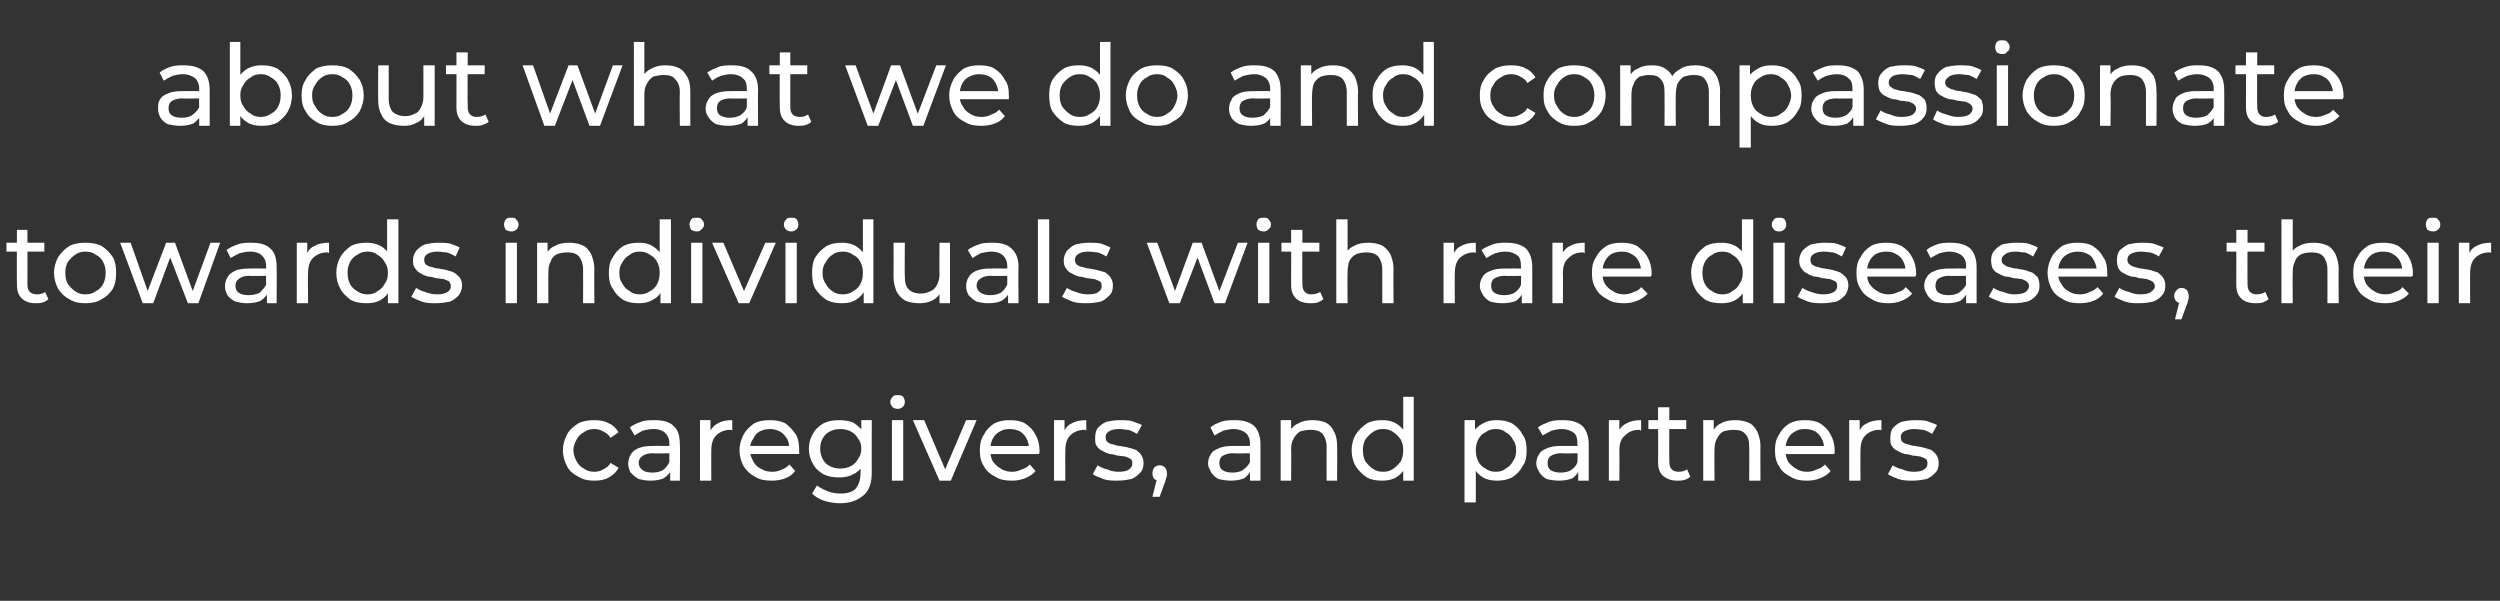 <?xml version="1.0" standalone="no"?><!DOCTYPE svg PUBLIC "-//W3C//DTD SVG 1.1//EN" "http://www.w3.org/Graphics/SVG/1.1/DTD/svg11.dtd"><svg xmlns="http://www.w3.org/2000/svg" version="1.1" width="310px" height="74.5px" viewBox="0 -2 310 74.5" style="top:-2px"><rect x="0" y="-2" width="310" height="74.5" fill="#333333" stroke="none"/><desc>about what we do and compassionate towards individuals with rare diseases, their caregivers, and partners</desc><defs/><g id="Polygon90745"><path d="m73.7 57.6c-.7 0-1.4-.1-2-.5c-.6-.3-1.1-.7-1.4-1.3c-.3-.6-.5-1.2-.5-2c0-.7.2-1.3.5-1.9c.3-.6.8-1 1.4-1.4c.6-.3 1.3-.4 2-.4c.7 0 1.3.1 1.8.4c.5.2.9.6 1.2 1.1l-1 .7c-.2-.4-.5-.6-.9-.8c-.3-.2-.7-.3-1.1-.3c-.5 0-.9.1-1.3.4c-.4.2-.7.5-.9.9c-.2.4-.4.8-.4 1.3c0 .6.2 1 .4 1.4c.2.4.5.7.9.9c.4.3.8.4 1.3.4c.4 0 .8-.1 1.1-.3c.4-.2.7-.4.9-.8l1 .6c-.3.6-.7.9-1.2 1.2c-.5.3-1.1.4-1.8.4zm9.4 0V56l-.1-.3V53c0-.6-.2-1-.5-1.3c-.3-.3-.8-.5-1.5-.5c-.4 0-.9.1-1.3.2c-.4.2-.7.4-1 .6l-.6-1c.4-.3.8-.5 1.4-.7c.5-.2 1.1-.2 1.7-.2c1 0 1.8.2 2.3.7c.6.5.8 1.3.8 2.3c.05-.03 0 4.5 0 4.5h-1.2zm-2.5 0c-.5 0-1-.1-1.4-.2c-.4-.2-.7-.5-1-.8c-.2-.4-.3-.7-.3-1.1c0-.4.1-.8.3-1.1c.2-.4.5-.6.9-.8c.5-.2 1-.3 1.8-.3c-.02-.02 2.3 0 2.3 0v.9s-2.27.05-2.3 0c-.6 0-1.1.2-1.3.4c-.3.2-.4.5-.4.8c0 .4.2.7.5.9c.2.2.7.3 1.2.3c.5 0 .9-.1 1.3-.3c.4-.3.6-.6.8-1l.3.9c-.2.4-.5.8-1 1.1c-.4.2-1 .3-1.7.3zm6.2 0v-7.5h1.3v2l-.1-.5c.2-.5.6-.9 1-1.1c.5-.3 1.1-.4 1.8-.4v1.3l-.1-.1h-.2c-.7 0-1.3.3-1.7.7c-.4.4-.6 1-.6 1.9c-.01-.04 0 3.7 0 3.7h-1.4zm8.9 0c-.8 0-1.5-.1-2.1-.5c-.6-.3-1-.7-1.4-1.3c-.3-.6-.5-1.2-.5-2c0-.7.2-1.3.5-1.9c.3-.6.8-1 1.3-1.4c.6-.3 1.2-.4 2-.4c.7 0 1.3.1 1.9.4c.5.4.9.8 1.3 1.4c.3.5.4 1.2.4 2v.4h-6.3v-1h5.6l-.6.4c.1-.5 0-.9-.2-1.3c-.3-.4-.5-.7-.9-.9c-.4-.2-.8-.3-1.2-.3c-.5 0-.9.1-1.3.3c-.4.2-.6.5-.8.9c-.3.4-.4.8-.4 1.3v.2c0 .5.2.9.4 1.3c.2.4.5.7.9.9c.5.3.9.4 1.5.4c.4 0 .8-.1 1.2-.3c.3-.1.6-.3.9-.6l.7.8c-.3.4-.7.7-1.2.9c-.5.2-1.1.3-1.7.3zm8.5 2.8c-.7 0-1.3-.1-2-.3c-.6-.2-1.1-.5-1.5-.9l.6-1c.4.3.8.5 1.3.7c.5.2 1 .3 1.6.3c.9 0 1.5-.2 1.9-.6c.4-.5.6-1.1.6-1.9c.04-.02 0-1.6 0-1.6l.2-1.5l-.1-1.4v-2.1h1.3s-.02 6.44 0 6.4c0 1.4-.3 2.3-1 2.9c-.7.6-1.6 1-2.9 1zm-.1-3.2c-.8 0-1.4-.1-2-.4c-.5-.3-1-.7-1.3-1.3c-.3-.5-.5-1.1-.5-1.9c0-.7.2-1.3.5-1.8c.3-.6.8-1 1.3-1.3c.6-.3 1.2-.4 2-.4c.6 0 1.2.1 1.7.3c.5.3.9.7 1.3 1.2c.3.6.4 1.2.4 2c0 .8-.1 1.5-.4 2c-.4.6-.8 1-1.3 1.2c-.5.3-1.1.4-1.7.4zm.1-1.1c.5 0 .9-.1 1.3-.3c.4-.2.7-.5.9-.9c.3-.4.4-.8.4-1.3c0-.4-.1-.9-.4-1.2c-.2-.4-.5-.7-.9-.9c-.4-.2-.8-.3-1.3-.3c-.5 0-.9.1-1.3.3c-.4.2-.7.5-.9.9c-.2.3-.3.8-.3 1.2c0 .5.1.9.3 1.3c.2.4.5.7.9.9c.4.2.8.3 1.3.3zm6.4 1.5v-7.5h1.4v7.5h-1.4zm.7-8.9c-.2 0-.5-.1-.6-.2c-.2-.2-.3-.4-.3-.7c0-.2.1-.4.3-.6c.1-.2.4-.2.6-.2c.3 0 .5 0 .7.2c.1.2.2.4.2.6c0 .3-.1.5-.2.6c-.2.2-.4.3-.7.3zm5.2 8.9l-3.3-7.5h1.4l2.9 6.8h-.6l2.9-6.8h1.3l-3.2 7.5h-1.4zm9 0c-.8 0-1.5-.1-2.1-.5c-.6-.3-1.1-.7-1.4-1.3c-.4-.6-.5-1.2-.5-2c0-.7.1-1.3.5-1.9c.3-.6.7-1 1.3-1.4c.6-.3 1.2-.4 1.9-.4c.7 0 1.4.1 1.9.4c.6.4 1 .8 1.3 1.4c.3.5.5 1.2.5 2v.2c0 .1 0 .1-.1.2h-6.3v-1h5.6s-.5.36-.5.4c0-.5-.1-.9-.3-1.3c-.2-.4-.5-.7-.8-.9c-.4-.2-.8-.3-1.3-.3c-.5 0-.9.1-1.2.3c-.4.2-.7.5-.9.9c-.2.4-.3.8-.3 1.3v.2c0 .5.1.9.3 1.3c.3.4.6.7 1 .9c.4.3.9.4 1.4.4c.4 0 .8-.1 1.2-.3c.4-.1.7-.3 1-.6l.7.8c-.3.4-.8.7-1.3.9c-.5.2-1 .3-1.6.3zm5.2 0v-7.5h1.3v2s-.11-.46-.1-.5c.2-.5.5-.9 1-1.1c.5-.3 1.1-.4 1.8-.4v1.3l-.1-.1h-.2c-.7 0-1.3.3-1.7.7c-.4.4-.6 1-.6 1.9c-.02-.04 0 3.7 0 3.7h-1.4zm7.9 0c-.6 0-1.2 0-1.8-.2c-.5-.2-1-.4-1.3-.6l.6-1.1c.3.2.7.4 1.2.5c.4.2.9.3 1.4.3c.6 0 1.1-.1 1.3-.3c.3-.2.4-.4.4-.7c0-.3 0-.4-.2-.6c-.2-.1-.4-.2-.7-.3c-.2 0-.6-.1-.9-.1c-.3-.1-.7-.2-1-.2c-.3-.1-.6-.2-.9-.4c-.3-.1-.5-.3-.7-.6c-.2-.2-.2-.6-.2-1c0-.5.1-.9.3-1.2c.3-.3.6-.6 1.1-.8c.5-.1 1-.2 1.7-.2c.4 0 .9 0 1.4.1c.5.2.9.3 1.3.5l-.6 1.1c-.4-.2-.7-.4-1.1-.5c-.3 0-.7-.1-1.1-.1c-.6 0-1 .1-1.3.3c-.3.2-.4.4-.4.7c0 .3.1.5.2.6c.2.1.4.3.7.3c.3.1.6.2.9.2c.4.1.7.1 1 .2c.4.1.7.2 1 .3c.2.2.5.4.6.6c.2.3.3.6.3 1c0 .5-.1.9-.4 1.2c-.3.3-.6.6-1.1.8c-.5.1-1.1.2-1.7.2zm4.3 2l.7-2.8s.22.81.2.8c-.2 0-.5-.1-.7-.2c-.1-.2-.2-.4-.2-.7c0-.3.1-.5.2-.7c.2-.2.4-.3.7-.3c.3 0 .5.1.7.3c.1.2.2.4.2.7v.2c0 .1 0 .2-.1.4c0 .1-.1.2-.1.4c-.02-.02-.7 1.9-.7 1.9h-.9zm12.1-2v-1.9s-.05-2.68 0-2.7c0-.6-.2-1-.5-1.3c-.4-.3-.9-.5-1.5-.5c-.5 0-.9.1-1.3.2c-.4.2-.8.4-1.1.6l-.5-1c.3-.3.8-.5 1.3-.7c.6-.2 1.1-.2 1.7-.2c1 0 1.8.2 2.4.7c.5.5.8 1.3.8 2.3v4.5H155zm-2.4 0c-.6 0-1-.1-1.5-.2c-.4-.2-.7-.5-.9-.8c-.2-.4-.4-.7-.4-1.1c0-.4.1-.8.3-1.1c.2-.4.5-.6 1-.8c.4-.2 1-.3 1.7-.3c.02-.02 2.4 0 2.4 0v.9s-2.32.05-2.3 0c-.7 0-1.1.2-1.4.4c-.2.2-.3.5-.3.8c0 .4.1.7.4.9c.3.2.7.3 1.2.3c.5 0 1-.1 1.3-.3c.4-.3.7-.6.9-1l.2.9c-.2.4-.5.8-.9 1.1c-.5.2-1 .3-1.7.3zm10.1-7.5c.7 0 1.2.1 1.7.3c.4.2.8.6 1 1.1c.3.5.4 1.1.4 1.8c.03-.02 0 4.3 0 4.3h-1.3s-.02-4.16 0-4.2c0-.7-.2-1.2-.5-1.6c-.4-.4-.9-.5-1.5-.5c-.5 0-.9.1-1.3.2c-.3.2-.6.5-.8.9c-.2.3-.3.8-.3 1.3c.03.03 0 3.9 0 3.9h-1.3v-7.5h1.3v2s-.24-.5-.2-.5c.2-.5.6-.9 1.1-1.1c.5-.3 1.1-.4 1.7-.4zm8.7 7.5c-.7 0-1.4-.1-1.9-.4c-.6-.4-1-.8-1.4-1.4c-.3-.5-.5-1.2-.5-2c0-.7.2-1.4.5-1.9c.4-.6.8-1 1.4-1.4c.5-.3 1.2-.4 1.9-.4c.6 0 1.2.1 1.7.4c.5.3.9.7 1.2 1.2c.3.6.4 1.3.4 2.1c0 .9-.1 1.6-.4 2.1c-.3.6-.7 1-1.2 1.3c-.5.3-1.1.4-1.7.4zm.1-1.1c.5 0 .9-.1 1.3-.4c.3-.2.6-.5.9-.9c.2-.4.3-.8.3-1.4c0-.5-.1-.9-.3-1.3c-.3-.4-.6-.7-.9-.9c-.4-.3-.8-.4-1.3-.4c-.5 0-.9.1-1.3.4c-.3.2-.6.5-.9.9c-.2.4-.3.8-.3 1.3c0 .6.1 1 .3 1.4c.3.4.6.7.9.9c.4.3.8.4 1.3.4zm2.5 1.1v-2.1l.1-1.7l-.1-1.7v-4.9h1.3v10.4H174zm11.6 0c-.6 0-1.2-.1-1.7-.4c-.5-.3-.9-.7-1.2-1.3c-.3-.5-.5-1.2-.5-2.1c0-.8.2-1.5.4-2.1c.3-.5.7-.9 1.3-1.2c.5-.3 1-.4 1.7-.4c.7 0 1.3.1 1.9.4c.6.4 1 .8 1.3 1.4c.4.5.5 1.2.5 1.9c0 .8-.1 1.5-.5 2c-.3.6-.7 1-1.3 1.4c-.6.3-1.2.4-1.9.4zm-4 2.7V50.1h1.3v2l-.1 1.8l.2 1.7v4.7h-1.4zm3.9-3.8c.4 0 .9-.1 1.2-.4c.4-.2.7-.5.9-.9c.3-.4.4-.8.4-1.4c0-.5-.1-.9-.4-1.3c-.2-.4-.5-.7-.9-.9c-.3-.3-.8-.4-1.2-.4c-.5 0-.9.1-1.3.4c-.4.2-.7.5-.9.9c-.2.4-.3.8-.3 1.3c0 .6.1 1 .3 1.4c.2.4.5.7.9.9c.4.3.8.4 1.3.4zm10.2 1.1V56l-.1-.3s.05-2.68 0-2.7c0-.6-.1-1-.4-1.3c-.4-.3-.9-.5-1.5-.5c-.5 0-.9.1-1.3.2c-.4.2-.8.4-1.1.6l-.6-1c.4-.3.9-.5 1.4-.7c.6-.2 1.1-.2 1.7-.2c1 0 1.8.2 2.4.7c.5.5.8 1.3.8 2.3v4.5h-1.3zm-2.4 0c-.6 0-1.1-.1-1.5-.2c-.4-.2-.7-.5-.9-.8c-.2-.4-.4-.7-.4-1.1c0-.4.1-.8.3-1.1c.2-.4.5-.6 1-.8c.4-.2 1-.3 1.7-.3c.02-.02 2.4 0 2.4 0v.9s-2.32.05-2.3 0c-.7 0-1.1.2-1.4.4c-.2.2-.3.5-.3.8c0 .4.1.7.4.9c.3.2.7.3 1.2.3c.5 0 1-.1 1.3-.3c.4-.3.7-.6.8-1l.3.9c-.2.4-.5.8-.9 1.1c-.5.2-1 .3-1.7.3zm6.2 0v-7.5h1.3v2s-.15-.46-.2-.5c.3-.5.6-.9 1.1-1.1c.5-.3 1.1-.4 1.8-.4v1.3c-.1 0-.1-.1-.2-.1h-.1c-.8 0-1.3.3-1.7.7c-.5.4-.7 1-.7 1.9c.03-.04 0 3.7 0 3.7h-1.3zm8.5 0c-.8 0-1.3-.2-1.8-.6c-.4-.4-.6-.9-.6-1.7c.03.01 0-6.8 0-6.8h1.4s-.03 6.76 0 6.8c0 .4.1.7.3.9c.2.2.5.3.8.3c.5 0 .8-.1 1.1-.3l.4.9c-.2.2-.4.3-.7.4c-.3.1-.6.1-.9.1zm-3.6-6.4v-1.1h4.7v1.1h-4.7zm10.8-1.1c.6 0 1.1.1 1.6.3c.5.2.8.6 1.1 1.1c.2.5.4 1.1.4 1.8c-.03-.02 0 4.3 0 4.3h-1.4s.03-4.16 0-4.2c0-.7-.1-1.2-.5-1.6c-.3-.4-.8-.5-1.5-.5c-.4 0-.9.1-1.2.2c-.4.2-.6.5-.8.9c-.2.3-.3.8-.3 1.3c-.03.03 0 3.9 0 3.9h-1.4v-7.5h1.3v2l-.2-.5c.3-.5.6-.9 1.1-1.1c.5-.3 1.1-.4 1.8-.4zm8.9 7.5c-.8 0-1.5-.1-2.1-.5c-.6-.3-1.1-.7-1.4-1.3c-.4-.6-.5-1.2-.5-2c0-.7.1-1.3.5-1.9c.3-.6.7-1 1.3-1.4c.6-.3 1.2-.4 1.9-.4c.7 0 1.4.1 1.9.4c.6.4 1 .8 1.3 1.4c.3.5.5 1.2.5 2v.2c0 .1 0 .1-.1.2h-6.3v-1h5.6s-.5.36-.5.4c0-.5-.1-.9-.3-1.3c-.2-.4-.5-.7-.8-.9c-.4-.2-.8-.3-1.3-.3c-.5 0-.9.1-1.2.3c-.4.2-.7.5-.9.9c-.2.4-.3.8-.3 1.3v.2c0 .5.1.9.3 1.3c.3.4.6.7 1 .9c.4.3.9.4 1.4.4c.4 0 .8-.1 1.2-.3c.4-.1.7-.3 1-.6l.7.8c-.3.4-.8.7-1.3.9c-.5.2-1 .3-1.6.3zm5.2 0v-7.5h1.3v2s-.11-.46-.1-.5c.2-.5.5-.9 1-1.1c.5-.3 1.1-.4 1.8-.4v1.3l-.1-.1h-.2c-.7 0-1.3.3-1.7.7c-.4.4-.6 1-.6 1.9c-.02-.04 0 3.7 0 3.7h-1.4zm7.9 0c-.6 0-1.2 0-1.8-.2c-.5-.2-1-.4-1.3-.6l.6-1.1c.3.2.7.4 1.2.5c.4.2.9.3 1.4.3c.6 0 1.1-.1 1.3-.3c.3-.2.4-.4.4-.7c0-.3 0-.4-.2-.6c-.2-.1-.4-.2-.7-.3c-.2 0-.5-.1-.9-.1c-.3-.1-.7-.2-1-.2c-.3-.1-.6-.2-.9-.4c-.3-.1-.5-.3-.7-.6c-.2-.2-.2-.6-.2-1c0-.5.1-.9.3-1.2c.3-.3.6-.6 1.1-.8c.5-.1 1-.2 1.7-.2c.4 0 .9 0 1.4.1c.5.2.9.3 1.3.5l-.6 1.1c-.4-.2-.7-.4-1.1-.5c-.3 0-.7-.1-1.1-.1c-.5 0-1 .1-1.3.3c-.3.2-.4.4-.4.7c0 .3.1.5.2.6c.2.1.4.3.7.3c.3.1.6.2.9.2c.4.1.7.1 1 .2c.4.1.7.2 1 .3c.2.2.5.4.6.6c.2.3.3.6.3 1c0 .5-.1.9-.4 1.2c-.3.3-.6.6-1.1.8c-.5.1-1.1.2-1.7.2z" stroke="none" fill="#fff"/></g><g id="Polygon90744"><path d="m4.4 35.6c-.7 0-1.3-.2-1.7-.6c-.4-.4-.6-.9-.6-1.7c-.03.01 0-6.8 0-6.8h1.3s.02 6.76 0 6.8c0 .4.1.7.3.9c.2.2.5.3.9.3c.4 0 .7-.1 1-.3l.4.9c-.2.2-.4.3-.7.4c-.3.1-.6.1-.9.1zM.8 29.2v-1.1h4.7v1.1H.8zm9.8 6.4c-.7 0-1.4-.1-2-.5c-.6-.3-1-.7-1.4-1.3c-.3-.6-.5-1.2-.5-2c0-.7.2-1.3.5-1.9c.4-.6.8-1 1.4-1.4c.6-.3 1.3-.4 2-.4c.7 0 1.4.1 2 .4c.6.4 1 .8 1.4 1.4c.3.5.4 1.2.4 1.9c0 .8-.1 1.4-.4 2c-.4.6-.8 1-1.4 1.3c-.6.4-1.3.5-2 .5zm0-1.1c.5 0 .9-.1 1.3-.4c.4-.2.7-.5.9-.9c.2-.4.3-.8.3-1.4c0-.5-.1-.9-.3-1.3c-.2-.4-.5-.7-.9-.9c-.4-.3-.8-.4-1.3-.4c-.5 0-.9.1-1.3.4c-.3.2-.6.5-.9.9c-.2.4-.3.8-.3 1.3c0 .6.1 1 .3 1.4c.3.4.6.7.9.9c.4.3.8.4 1.3.4zm7.1 1.1l-2.8-7.5h1.3l2.4 6.8h-.6l2.6-6.8h1.1l2.5 6.8h-.6l2.5-6.8h1.2l-2.7 7.5h-1.3l-2.4-6.2h.4L19 35.6h-1.3zm15.4 0V34l-.1-.3s-.02-2.68 0-2.7c0-.6-.2-1-.5-1.3c-.3-.3-.8-.5-1.5-.5c-.4 0-.9.1-1.3.2c-.4.2-.8.4-1.1.6l-.5-1c.4-.3.8-.5 1.4-.7c.5-.2 1.1-.2 1.7-.2c1 0 1.8.2 2.3.7c.6.5.8 1.3.8 2.3c.03-.03 0 4.5 0 4.5h-1.2zm-2.5 0c-.5 0-1-.1-1.4-.2c-.4-.2-.8-.5-1-.8c-.2-.4-.3-.7-.3-1.1c0-.4.1-.8.3-1.1c.2-.4.5-.6.9-.8c.4-.2 1-.3 1.8-.3c-.04-.02 2.3 0 2.3 0v.9s-2.29.05-2.3 0c-.7 0-1.1.2-1.3.4c-.3.2-.4.5-.4.8c0 .4.1.7.4.9c.3.2.7.3 1.2.3c.5 0 1-.1 1.4-.3c.3-.3.6-.6.8-1l.3.9c-.2.4-.5.8-1 1.1c-.4.2-1 .3-1.7.3zm6.2 0v-7.5h1.3v2s-.12-.46-.1-.5c.2-.5.5-.9 1-1.1c.5-.3 1.1-.4 1.8-.4v1.3s-.1-.1-.2-.1h-.1c-.7 0-1.3.3-1.7.7c-.4.4-.6 1-.6 1.9c-.04-.04 0 3.7 0 3.7h-1.4zm8.7 0c-.8 0-1.4-.1-2-.4c-.5-.4-1-.8-1.3-1.4c-.3-.5-.5-1.2-.5-2c0-.7.2-1.4.5-1.9c.3-.6.8-1 1.3-1.4c.6-.3 1.2-.4 2-.4c.6 0 1.1.1 1.7.4c.5.3.9.7 1.2 1.2c.3.6.4 1.3.4 2.1c0 .9-.1 1.6-.4 2.1c-.3.6-.7 1-1.2 1.3c-.5.3-1.1.4-1.7.4zm.1-1.1c.4 0 .9-.1 1.2-.4c.4-.2.7-.5.9-.9c.3-.4.4-.8.4-1.4c0-.5-.1-.9-.4-1.3c-.2-.4-.5-.7-.9-.9c-.3-.3-.8-.4-1.2-.4c-.5 0-.9.1-1.3.4c-.4.2-.7.5-.9.9c-.2.4-.3.8-.3 1.3c0 .6.1 1 .3 1.4c.2.4.5.7.9.9c.4.3.8.4 1.3.4zm2.5 1.1v-2.1l.1-1.7l-.2-1.7v-4.9h1.4v10.4h-1.3zm6 0c-.6 0-1.2 0-1.8-.2c-.5-.2-1-.4-1.3-.6l.6-1.1c.3.2.7.4 1.1.5c.5.2 1 .3 1.5.3c.6 0 1-.1 1.3-.3c.3-.2.4-.4.4-.7c0-.3-.1-.4-.2-.6c-.2-.1-.4-.2-.7-.3c-.3 0-.6-.1-.9-.1c-.3-.1-.7-.2-1-.2c-.3-.1-.7-.2-.9-.4c-.3-.1-.5-.3-.7-.6c-.2-.2-.3-.6-.3-1c0-.5.2-.9.4-1.2c.3-.3.6-.6 1.1-.8c.5-.1 1-.2 1.6-.2c.5 0 1 0 1.5.1c.5.2.9.3 1.2.5l-.5 1.1c-.4-.2-.7-.4-1.1-.5c-.4 0-.7-.1-1.1-.1c-.6 0-1 .1-1.3.3c-.3.2-.4.4-.4.7c0 .3.1.5.2.6c.2.1.4.3.7.3c.3.1.6.2.9.2c.4.1.7.1 1 .2c.4.1.7.2.9.3c.3.2.5.4.7.6c.2.3.3.6.3 1c0 .5-.2.9-.4 1.2c-.3.3-.6.6-1.1.8c-.5.1-1.1.2-1.7.2zm8.6 0v-7.5h1.4v7.5h-1.4zm.7-8.9c-.3 0-.5-.1-.7-.2c-.1-.2-.2-.4-.2-.7c0-.2.1-.4.2-.6c.2-.2.4-.2.7-.2c.3 0 .5 0 .6.2c.2.2.3.4.3.6c0 .3-.1.5-.2.6c-.2.2-.4.3-.7.3zm7.2 1.4c.6 0 1.1.1 1.6.3c.5.2.8.6 1.1 1.1c.2.5.4 1.1.4 1.8c-.03-.02 0 4.3 0 4.3h-1.4s.02-4.16 0-4.2c0-.7-.2-1.2-.5-1.6c-.4-.4-.8-.5-1.5-.5c-.5 0-.9.1-1.2.2c-.4.2-.7.5-.8.9c-.2.3-.3.8-.3 1.3c-.03.03 0 3.9 0 3.9h-1.4v-7.5h1.3v2l-.2-.5c.2-.5.6-.9 1.1-1.1c.5-.3 1.1-.4 1.8-.4zm8.6 7.5c-.7 0-1.3-.1-1.9-.4c-.6-.4-1-.8-1.3-1.4c-.4-.5-.5-1.2-.5-2c0-.7.1-1.4.5-1.9c.3-.6.7-1 1.3-1.4c.6-.3 1.2-.4 1.9-.4c.7 0 1.2.1 1.7.4c.5.3.9.7 1.2 1.2c.3.6.5 1.3.5 2.1c0 .9-.2 1.6-.5 2.1c-.2.6-.6 1-1.2 1.3c-.5.3-1 .4-1.7.4zm.1-1.1c.5 0 .9-.1 1.3-.4c.4-.2.7-.5.9-.9c.2-.4.3-.8.3-1.4c0-.5-.1-.9-.3-1.3c-.2-.4-.5-.7-.9-.9c-.4-.3-.8-.4-1.3-.4c-.4 0-.9.1-1.2.4c-.4.2-.7.5-.9.9c-.3.4-.4.8-.4 1.3c0 .6.1 1 .4 1.4c.2.4.5.7.9.9c.3.3.8.4 1.2.4zm2.6 1.1v-2.1l.1-1.7l-.2-1.7v-4.9h1.4v10.4h-1.3zm3.8 0v-7.5h1.4v7.5h-1.4zm.7-8.9c-.3 0-.5-.1-.7-.2c-.1-.2-.2-.4-.2-.7c0-.2.1-.4.2-.6c.2-.2.4-.2.7-.2c.2 0 .5 0 .6.2c.2.2.3.4.3.6c0 .3-.1.5-.3.6c-.1.2-.3.3-.6.3zm5.2 8.9l-3.3-7.5h1.4l2.9 6.8h-.7l3-6.8h1.3l-3.3 7.5h-1.3zm5.8 0v-7.5h1.4v7.5h-1.4zm.7-8.9c-.2 0-.5-.1-.6-.2c-.2-.2-.3-.4-.3-.7c0-.2.1-.4.3-.6c.1-.2.4-.2.6-.2c.3 0 .5 0 .7.2c.1.2.2.4.2.6c0 .3-.1.5-.2.6c-.2.2-.4.3-.7.3zm6.3 8.9c-.7 0-1.3-.1-1.9-.4c-.6-.4-1-.8-1.4-1.4c-.3-.5-.4-1.2-.4-2c0-.7.1-1.4.4-1.9c.4-.6.8-1 1.4-1.4c.6-.3 1.2-.4 1.9-.4c.6 0 1.2.1 1.7.4c.5.3.9.7 1.2 1.2c.3.6.5 1.3.5 2.1c0 .9-.2 1.6-.5 2.1c-.3.6-.7 1-1.2 1.3c-.5.3-1 .4-1.7.4zm.1-1.1c.5 0 .9-.1 1.3-.4c.4-.2.7-.5.9-.9c.2-.4.3-.8.3-1.4c0-.5-.1-.9-.3-1.3c-.2-.4-.5-.7-.9-.9c-.4-.3-.8-.4-1.3-.4c-.5 0-.9.1-1.3.4c-.3.2-.6.5-.8.9c-.3.4-.4.8-.4 1.3c0 .6.1 1 .4 1.4c.2.4.5.7.8.9c.4.3.8.4 1.3.4zm2.6 1.1v-3.8l-.1-1.7v-4.9h1.3v10.4h-1.2zm6.9 0c-.6 0-1.2-.1-1.7-.3c-.4-.2-.8-.6-1.1-1.1c-.2-.5-.4-1.1-.4-1.8c.02 0 0-4.3 0-4.3h1.4s-.03 4.15 0 4.1c0 .8.1 1.3.5 1.7c.3.3.8.5 1.5.5c.4 0 .8-.1 1.2-.3c.3-.1.6-.4.8-.8c.2-.4.3-.8.3-1.3c-.03-.03 0-3.9 0-3.9h1.3v7.5h-1.3v-2.1s.25.58.2.6c-.2.5-.6.9-1 1.1c-.5.3-1.1.4-1.7.4zm11 0V34l-.1-.3V31c0-.6-.2-1-.5-1.3c-.3-.3-.8-.5-1.5-.5c-.4 0-.8.1-1.3.2c-.4.2-.7.4-1 .6l-.6-1c.4-.3.8-.5 1.4-.7c.5-.2 1.1-.2 1.7-.2c1 0 1.8.2 2.3.7c.6.5.9 1.3.9 2.3c-.05-.03 0 4.5 0 4.5H125zm-2.5 0c-.5 0-1-.1-1.4-.2c-.4-.2-.7-.5-1-.8c-.2-.4-.3-.7-.3-1.1c0-.4.1-.8.3-1.1c.2-.4.5-.6.9-.8c.5-.2 1-.3 1.8-.3c-.02-.02 2.3 0 2.3 0v.9s-2.26.05-2.3 0c-.6 0-1.1.2-1.3.4c-.3.2-.4.5-.4.8c0 .4.2.7.5.9c.3.2.7.3 1.2.3c.5 0 .9-.1 1.3-.3c.4-.3.6-.6.8-1l.3.9c-.2.4-.5.8-1 1.1c-.4.2-1 .3-1.7.3zm6.2 0V25.2h1.4v10.4h-1.4zm6.1 0c-.6 0-1.2 0-1.8-.2c-.5-.2-1-.4-1.3-.6l.6-1.1c.3.2.7.4 1.1.5c.5.2 1 .3 1.5.3c.6 0 1.1-.1 1.3-.3c.3-.2.4-.4.4-.7c0-.3 0-.4-.2-.6c-.2-.1-.4-.2-.7-.3c-.3 0-.6-.1-.9-.1c-.3-.1-.7-.2-1-.2c-.3-.1-.6-.2-.9-.4c-.3-.1-.5-.3-.7-.6c-.2-.2-.3-.6-.3-1c0-.5.2-.9.4-1.2c.3-.3.6-.6 1.1-.8c.5-.1 1-.2 1.6-.2c.5 0 1 0 1.5.1c.5.2.9.3 1.2.5l-.5 1.1c-.4-.2-.7-.4-1.1-.5c-.3 0-.7-.1-1.1-.1c-.6 0-1 .1-1.3.3c-.3.2-.4.4-.4.7c0 .3.1.5.2.6c.2.1.4.3.7.3c.3.1.6.2.9.2c.4.1.7.1 1 .2c.4.1.7.2 1 .3c.2.2.5.4.6.6c.2.3.3.6.3 1c0 .5-.1.9-.4 1.2c-.3.3-.6.6-1.1.8c-.5.1-1.1.2-1.7.2zm10.2 0l-2.8-7.5h1.3l2.5 6.8h-.6l2.5-6.8h1.1l2.5 6.8h-.6l2.6-6.8h1.2l-2.8 7.5h-1.3l-2.3-6.2h.4l-2.4 6.2H145zm11 0v-7.5h1.4v7.5H156zm.7-8.9c-.3 0-.5-.1-.7-.2c-.1-.2-.2-.4-.2-.7c0-.2.1-.4.2-.6c.2-.2.4-.2.7-.2c.2 0 .5 0 .6.2c.2.2.3.4.3.6c0 .3-.1.5-.3.6c-.1.2-.3.3-.6.3zm5.8 8.9c-.8 0-1.4-.2-1.8-.6c-.4-.4-.6-.9-.6-1.7c.02.01 0-6.8 0-6.8h1.4s-.04 6.76 0 6.8c0 .4.1.7.3.9c.2.2.4.3.8.3c.4 0 .8-.1 1.1-.3l.4.9c-.2.2-.5.3-.7.4c-.3.1-.6.1-.9.1zm-3.6-6.4v-1.1h4.7v1.1h-4.7zm10.8-1.1c.6 0 1.1.1 1.6.3c.4.2.8.6 1.1 1.1c.2.5.4 1.1.4 1.8c-.04-.02 0 4.3 0 4.3h-1.4v-4.2c0-.7-.2-1.2-.5-1.6c-.4-.4-.9-.5-1.5-.5c-.5 0-.9.1-1.2.2c-.4.2-.7.5-.9.9c-.1.3-.2.8-.2 1.3c-.04.03 0 3.9 0 3.9h-1.4V25.2h1.4v4.9l-.3-.5c.2-.5.6-.9 1.1-1.1c.5-.3 1.1-.4 1.8-.4zm9.3 7.5v-7.5h1.3v2s-.12-.46-.1-.5c.2-.5.5-.9 1-1.1c.5-.3 1.1-.4 1.8-.4v1.3s-.1-.1-.2-.1h-.1c-.7 0-1.3.3-1.7.7c-.4.4-.6 1-.6 1.9c-.04-.04 0 3.7 0 3.7H179zm9.7 0V34l-.1-.3s.05-2.68 0-2.7c0-.6-.1-1-.4-1.3c-.4-.3-.9-.5-1.5-.5c-.5 0-.9.1-1.3.2c-.4.2-.8.4-1.1.6l-.6-1c.4-.3.9-.5 1.4-.7c.6-.2 1.1-.2 1.7-.2c1 0 1.8.2 2.4.7c.5.5.8 1.3.8 2.3v4.5h-1.3zm-2.4 0c-.6 0-1.1-.1-1.5-.2c-.4-.2-.7-.5-.9-.8c-.2-.4-.4-.7-.4-1.1c0-.4.1-.8.3-1.1c.2-.4.5-.6 1-.8c.4-.2 1-.3 1.7-.3c.02-.02 2.4 0 2.4 0v.9s-2.32.05-2.3 0c-.7 0-1.1.2-1.4.4c-.2.2-.3.5-.3.8c0 .4.1.7.4.9c.3.2.7.3 1.2.3c.5 0 1-.1 1.3-.3c.4-.3.7-.6.8-1l.3.9c-.2.4-.5.8-.9 1.1c-.5.2-1 .3-1.7.3zm6.2 0v-7.5h1.3v2s-.15-.46-.2-.5c.3-.5.6-.9 1.1-1.1c.5-.3 1.1-.4 1.8-.4v1.3c-.1 0-.1-.1-.2-.1h-.1c-.8 0-1.3.3-1.7.7c-.5.4-.7 1-.7 1.9c.03-.04 0 3.7 0 3.7h-1.3zm8.9 0c-.8 0-1.5-.1-2.1-.5c-.6-.3-1.1-.7-1.4-1.3c-.4-.6-.5-1.2-.5-2c0-.7.1-1.3.5-1.9c.3-.6.7-1 1.3-1.4c.5-.3 1.2-.4 1.9-.4c.7 0 1.3.1 1.9.4c.5.4 1 .8 1.3 1.4c.3.5.5 1.2.5 2v.2c0 .1-.1.1-.1.2h-6.3v-1h5.6s-.51.36-.5.4c0-.5-.1-.9-.3-1.3c-.2-.4-.5-.7-.9-.9c-.3-.2-.7-.3-1.2-.3c-.5 0-.9.1-1.3.3c-.3.2-.6.5-.8.9c-.2.4-.3.8-.3 1.3v.2c0 .5.1.9.3 1.3c.3.4.6.7 1 .9c.4.3.9.4 1.4.4c.4 0 .8-.1 1.2-.3c.4-.1.7-.3.9-.6l.8.8c-.3.4-.8.7-1.3.9c-.5.2-1 .3-1.6.3zm12.1 0c-.8 0-1.4-.1-2-.4c-.5-.4-1-.8-1.3-1.4c-.3-.5-.5-1.2-.5-2c0-.7.2-1.4.5-1.9c.3-.6.8-1 1.3-1.4c.6-.3 1.2-.4 2-.4c.6 0 1.1.1 1.7.4c.5.3.9.7 1.2 1.2c.3.6.4 1.3.4 2.1c0 .9-.1 1.6-.4 2.1c-.3.6-.7 1-1.2 1.3c-.5.3-1.1.4-1.7.4zm.1-1.1c.4 0 .9-.1 1.2-.4c.4-.2.7-.5.9-.9c.3-.4.4-.8.4-1.4c0-.5-.1-.9-.4-1.3c-.2-.4-.5-.7-.9-.9c-.3-.3-.8-.4-1.2-.4c-.5 0-.9.1-1.3.4c-.4.2-.7.5-.9.9c-.2.4-.3.8-.3 1.3c0 .6.1 1 .3 1.4c.2.4.5.7.9.9c.4.3.8.4 1.3.4zm2.5 1.1v-2.1l.1-1.7l-.2-1.7v-4.9h1.4v10.4h-1.3zm3.8 0v-7.5h1.4v7.5h-1.4zm.7-8.9c-.3 0-.5-.1-.6-.2c-.2-.2-.3-.4-.3-.7c0-.2.1-.4.3-.6c.1-.2.3-.2.6-.2c.3 0 .5 0 .7.2c.1.2.2.4.2.6c0 .3-.1.5-.2.6c-.2.2-.4.3-.7.3zm5.4 8.9c-.6 0-1.2 0-1.8-.2c-.5-.2-1-.4-1.3-.6l.6-1.1c.3.2.7.4 1.1.5c.5.2 1 .3 1.5.3c.6 0 1-.1 1.3-.3c.3-.2.4-.4.4-.7c0-.3 0-.4-.2-.6c-.2-.1-.4-.2-.7-.3c-.3 0-.6-.1-.9-.1c-.3-.1-.7-.2-1-.2c-.3-.1-.7-.2-.9-.4c-.3-.1-.5-.3-.7-.6c-.2-.2-.3-.6-.3-1c0-.5.2-.9.4-1.2c.3-.3.6-.6 1.1-.8c.5-.1 1-.2 1.6-.2c.5 0 1 0 1.5.1c.5.2.9.3 1.2.5l-.5 1.1c-.4-.2-.7-.4-1.1-.5c-.3 0-.7-.1-1.1-.1c-.6 0-1 .1-1.3.3c-.3.2-.4.4-.4.7c0 .3.1.5.2.6c.2.1.4.3.7.3c.3.1.6.2.9.2c.4.1.7.1 1 .2c.4.1.7.2.9.3c.3.2.5.4.7.6c.2.3.3.6.3 1c0 .5-.2.9-.4 1.2c-.3.3-.6.6-1.1.8c-.5.1-1.1.2-1.7.2zm8.2 0c-.8 0-1.5-.1-2.1-.5c-.6-.3-1.1-.7-1.4-1.3c-.4-.6-.5-1.2-.5-2c0-.7.1-1.3.5-1.9c.3-.6.7-1 1.3-1.4c.5-.3 1.2-.4 1.9-.4c.7 0 1.3.1 1.9.4c.6.4 1 .8 1.3 1.4c.3.5.5 1.2.5 2v.2c0 .1-.1.1-.1.2h-6.3v-1h5.6s-.51.36-.5.4c0-.5-.1-.9-.3-1.3c-.2-.4-.5-.7-.9-.9c-.3-.2-.7-.3-1.2-.3c-.5 0-.9.1-1.3.3c-.3.2-.6.5-.8.9c-.2.4-.3.8-.3 1.3v.2c0 .5.1.9.3 1.3c.3.4.6.7 1 .9c.4.3.9.4 1.4.4c.4 0 .8-.1 1.2-.3c.4-.1.7-.3.9-.6l.8.8c-.3.4-.8.7-1.3.9c-.5.2-1 .3-1.6.3zm9.6 0v-1.9s-.05-2.68 0-2.7c0-.6-.2-1-.5-1.3c-.4-.3-.9-.5-1.5-.5c-.5 0-.9.1-1.3.2c-.4.2-.8.4-1.1.6l-.5-1c.3-.3.8-.5 1.3-.7c.6-.2 1.1-.2 1.7-.2c1 0 1.8.2 2.4.7c.5.5.8 1.3.8 2.3v4.5h-1.3zm-2.4 0c-.6 0-1-.1-1.5-.2c-.4-.2-.7-.5-.9-.8c-.2-.4-.4-.7-.4-1.1c0-.4.1-.8.3-1.1c.2-.4.5-.6 1-.8c.4-.2 1-.3 1.7-.3c.02-.02 2.4 0 2.4 0v.9s-2.32.05-2.3 0c-.7 0-1.1.2-1.4.4c-.2.2-.3.5-.3.8c0 .4.1.7.4.9c.3.2.7.3 1.2.3c.5 0 1-.1 1.3-.3c.4-.3.7-.6.9-1l.2.9c-.2.4-.5.8-.9 1.1c-.5.2-1 .3-1.7.3zm8.3 0c-.6 0-1.2 0-1.7-.2c-.6-.2-1-.4-1.4-.6l.6-1.1c.3.2.7.4 1.2.5c.5.2.9.3 1.4.3c.6 0 1.1-.1 1.4-.3c.2-.2.4-.4.4-.7c0-.3-.1-.4-.3-.6c-.1-.1-.4-.2-.6-.3c-.3 0-.6-.1-1-.1c-.3-.1-.6-.2-1-.2c-.3-.1-.6-.2-.9-.4c-.3-.1-.5-.3-.7-.6c-.1-.2-.2-.6-.2-1c0-.5.1-.9.4-1.2c.2-.3.6-.6 1-.8c.5-.1 1-.2 1.7-.2c.5 0 1 0 1.5.1c.5.2.9.3 1.2.5l-.6 1.1c-.3-.2-.7-.4-1-.5c-.4 0-.8-.1-1.1-.1c-.6 0-1.1.1-1.3.3c-.3.2-.5.4-.5.7c0 .3.1.5.3.6c.1.1.4.3.6.3c.3.1.6.2 1 .2c.3.1.6.1 1 .2l.9.3c.3.2.5.4.7.6c.1.3.2.6.2 1c0 .5-.1.9-.4 1.2c-.2.3-.6.6-1.1.8c-.5.1-1 .2-1.7.2zm8.2 0c-.8 0-1.5-.1-2.1-.5c-.6-.3-1.1-.7-1.4-1.3c-.3-.6-.5-1.2-.5-2c0-.7.2-1.3.5-1.9c.3-.6.8-1 1.3-1.4c.6-.3 1.2-.4 1.9-.4c.8 0 1.4.1 1.9.4c.6.4 1 .8 1.3 1.4c.4.5.5 1.2.5 2v.4H255v-1h5.6s-.57.36-.6.4c0-.5-.1-.9-.3-1.3c-.2-.4-.4-.7-.8-.9c-.4-.2-.8-.3-1.3-.3c-.4 0-.8.1-1.2.3c-.4.2-.7.5-.9.9c-.2.4-.3.8-.3 1.3v.2c0 .5.1.9.4 1.3c.2.4.5.7.9.9c.4.3.9.4 1.4.4c.5 0 .9-.1 1.2-.3c.4-.1.7-.3 1-.6l.7.8c-.3.4-.7.7-1.2.9c-.5.2-1.1.3-1.7.3zm7.4 0c-.6 0-1.2 0-1.8-.2c-.5-.2-1-.4-1.3-.6l.6-1.1c.3.2.7.4 1.2.5c.4.2.9.3 1.4.3c.6 0 1.1-.1 1.3-.3c.3-.2.5-.4.5-.7c0-.3-.1-.4-.3-.6c-.2-.1-.4-.2-.7-.3c-.2 0-.5-.1-.9-.1c-.3-.1-.6-.2-1-.2c-.3-.1-.6-.2-.9-.4c-.3-.1-.5-.3-.7-.6c-.1-.2-.2-.6-.2-1c0-.5.1-.9.3-1.2c.3-.3.7-.6 1.1-.8c.5-.1 1-.2 1.7-.2c.4 0 .9 0 1.4.1c.5.2.9.3 1.3.5l-.6 1.1c-.3-.2-.7-.4-1.1-.5c-.3 0-.7-.1-1.1-.1c-.5 0-1 .1-1.3.3c-.3.2-.4.4-.4.7c0 .3.1.5.3.6c.1.1.4.3.6.3c.3.1.6.2.9.2c.4.1.7.1 1.1.2l.9.3c.2.2.5.4.6.6c.2.3.3.6.3 1c0 .5-.1.9-.4 1.2c-.2.3-.6.6-1.1.8c-.5.1-1 .2-1.7.2zm4.4 2l.7-2.8s.13.81.1.8c-.2 0-.5-.1-.6-.2c-.2-.2-.3-.4-.3-.7c0-.3.1-.5.3-.7c.1-.2.4-.3.6-.3c.3 0 .5.1.7.3c.1.2.2.4.2.7v.2c0 .1 0 .2-.1.4c0 .1 0 .2-.1.4c-.01-.02-.7 1.9-.7 1.9h-.8zm10-2c-.8 0-1.4-.2-1.8-.6c-.4-.4-.6-.9-.6-1.7c.02.01 0-6.8 0-6.8h1.4s-.03 6.76 0 6.8c0 .4.1.7.3.9c.2.2.5.3.8.3c.4 0 .8-.1 1.1-.3l.4.9c-.2.2-.5.3-.7.4c-.3.1-.6.1-.9.1zm-3.6-6.4v-1.1h4.7v1.1h-4.7zm10.8-1.1c.6 0 1.1.1 1.6.3c.5.2.8.6 1.1 1.1c.2.5.4 1.1.4 1.8c-.03-.02 0 4.3 0 4.3h-1.4s.02-4.16 0-4.2c0-.7-.2-1.2-.5-1.6c-.4-.4-.8-.5-1.5-.5c-.5 0-.9.1-1.2.2c-.4.2-.7.5-.8.9c-.2.3-.3.8-.3 1.3c-.03.03 0 3.9 0 3.9h-1.4V25.2h1.4v4.9l-.3-.5c.2-.5.6-.9 1.1-1.1c.5-.3 1.1-.4 1.8-.4zm8.9 7.5c-.8 0-1.5-.1-2.1-.5c-.6-.3-1.1-.7-1.4-1.3c-.4-.6-.5-1.2-.5-2c0-.7.1-1.3.5-1.9c.3-.6.7-1 1.3-1.4c.5-.3 1.2-.4 1.9-.4c.7 0 1.3.1 1.9.4c.5.4 1 .8 1.3 1.4c.3.5.5 1.2.5 2v.2c0 .1-.1.1-.1.2h-6.3v-1h5.6s-.51.36-.5.4c0-.5-.1-.9-.3-1.3c-.2-.4-.5-.7-.9-.9c-.3-.2-.7-.3-1.2-.3c-.5 0-.9.1-1.3.3c-.3.2-.6.5-.8.9c-.2.4-.3.8-.3 1.3v.2c0 .5.1.9.3 1.3c.3.4.6.7 1 .9c.4.3.9.4 1.4.4c.4 0 .8-.1 1.2-.3c.4-.1.7-.3.9-.6l.8.8c-.3.4-.8.7-1.3.9c-.5.2-1 .3-1.6.3zm5.2 0v-7.5h1.4v7.5H301zm.7-8.9c-.3 0-.5-.1-.7-.2c-.1-.2-.2-.4-.2-.7c0-.2.1-.4.2-.6c.2-.2.4-.2.7-.2c.3 0 .5 0 .6.2c.2.2.3.4.3.6c0 .3-.1.5-.2.6c-.2.2-.4.3-.7.3zm3.2 8.9v-7.5h1.3v2s-.11-.46-.1-.5c.2-.5.5-.9 1-1.1c.5-.3 1.1-.4 1.8-.4v1.3l-.1-.1h-.2c-.7 0-1.3.3-1.7.7c-.4.4-.6 1-.6 1.9c-.02-.04 0 3.7 0 3.7h-1.4z" stroke="none" fill="#fff"/></g><g id="Polygon90743"><path d="m24.7 13.6v-1.9s-.04-2.68 0-2.7c0-.6-.2-1-.5-1.3c-.4-.3-.9-.5-1.5-.5c-.5 0-.9.1-1.3.2c-.4.2-.8.4-1.1.6l-.5-1c.3-.3.8-.5 1.3-.7c.6-.2 1.1-.2 1.7-.2c1 0 1.8.2 2.4.7c.5.5.8 1.3.8 2.3v4.5h-1.3zm-2.4 0c-.6 0-1-.1-1.5-.2c-.4-.2-.7-.5-.9-.8c-.2-.4-.3-.7-.3-1.1c0-.4 0-.8.2-1.1c.2-.4.5-.6 1-.8c.4-.2 1-.3 1.7-.3c.03-.02 2.4 0 2.4 0v.9s-2.31.05-2.3 0c-.7 0-1.1.2-1.4.4c-.2.2-.3.5-.3.8c0 .4.1.7.4.9c.3.2.7.3 1.2.3c.5 0 1-.1 1.3-.3c.4-.3.7-.6.9-1l.2.9c-.1.4-.5.8-.9 1.1c-.5.2-1 .3-1.7.3zm10.1 0c-.6 0-1.2-.1-1.7-.4c-.5-.3-.9-.7-1.2-1.3c-.3-.5-.4-1.2-.4-2.1c0-.8.1-1.5.4-2.1c.3-.5.7-.9 1.2-1.2c.6-.3 1.1-.4 1.7-.4c.8 0 1.4.1 2 .4c.5.4 1 .8 1.3 1.4c.3.5.5 1.2.5 1.9c0 .8-.2 1.5-.5 2c-.3.6-.8 1-1.3 1.4c-.6.3-1.2.4-2 .4zm-3.9 0V3.2h1.3v4.9l-.1 1.7l.1 1.7v2.1h-1.3zm3.8-1.1c.5 0 .9-.1 1.3-.4c.4-.2.7-.5.9-.9c.2-.4.3-.8.3-1.4c0-.5-.1-.9-.3-1.3c-.2-.4-.5-.7-.9-.9c-.4-.3-.8-.4-1.3-.4c-.4 0-.9.1-1.2.4c-.4.2-.7.5-.9.9c-.3.4-.4.8-.4 1.3c0 .6.1 1 .4 1.4c.2.4.5.7.9.9c.3.3.8.4 1.2.4zm8.9 1.1c-.7 0-1.4-.1-2-.5c-.5-.3-1-.7-1.3-1.3c-.4-.6-.5-1.2-.5-2c0-.7.1-1.3.5-1.9c.3-.6.8-1 1.3-1.4c.6-.3 1.3-.4 2-.4c.8 0 1.4.1 2 .4c.6.4 1 .8 1.4 1.4c.3.5.5 1.2.5 1.9c0 .8-.2 1.4-.5 2c-.4.6-.8 1-1.4 1.3c-.6.4-1.2.5-2 .5zm0-1.1c.5 0 .9-.1 1.3-.4c.4-.2.7-.5.9-.9c.2-.4.3-.8.3-1.4c0-.5-.1-.9-.3-1.3c-.2-.4-.5-.7-.9-.9c-.4-.3-.8-.4-1.3-.4c-.5 0-.9.1-1.3.4c-.3.2-.6.5-.8.9c-.3.4-.4.8-.4 1.3c0 .6.1 1 .4 1.4c.2.4.5.7.8.9c.4.3.8.4 1.3.4zm8.9 1.1c-.7 0-1.2-.1-1.7-.3c-.5-.2-.9-.6-1.1-1.1c-.3-.5-.4-1.1-.4-1.8c-.03 0 0-4.3 0-4.3h1.3v4.1c0 .8.2 1.3.5 1.7c.4.3.9.5 1.5.5c.5 0 .9-.1 1.2-.3c.4-.1.6-.4.8-.8c.2-.4.3-.8.3-1.3V6.1h1.4v7.5h-1.3v-2.1l.2.6c-.3.5-.6.9-1.1 1.1c-.5.3-1 .4-1.6.4zm8.9 0c-.8 0-1.4-.2-1.8-.6c-.4-.4-.6-.9-.6-1.7c.01.01 0-6.8 0-6.8h1.4s-.05 6.76 0 6.8c0 .4.1.7.3.9c.2.2.4.3.8.3c.4 0 .8-.1 1.1-.3l.4.9c-.2.2-.5.3-.8.4c-.2.1-.5.1-.8.1zm-3.7-6.4V6.1h4.8v1.1h-4.8zm12.2 6.4l-2.7-7.5h1.3l2.4 6.8h-.6l2.6-6.8h1.1l2.5 6.8h-.6L76 6.1h1.2l-2.8 7.5h-1.3l-2.3-6.2h.4l-2.4 6.2h-1.3zm15-7.5c.6 0 1.2.1 1.6.3c.5.2.8.6 1.1 1.1c.3.5.4 1.1.4 1.8v4.3h-1.3s-.04-4.16 0-4.2c0-.7-.2-1.2-.6-1.6c-.3-.4-.8-.5-1.4-.5c-.5 0-.9.1-1.3.2c-.3.2-.6.5-.8.9c-.2.3-.3.8-.3 1.3v3.9h-1.3V3.2h1.3v4.9s-.26-.5-.3-.5c.3-.5.7-.9 1.2-1.1c.5-.3 1.1-.4 1.7-.4zm10.2 7.5V12l-.1-.3s.03-2.68 0-2.7c0-.6-.1-1-.5-1.3c-.3-.3-.8-.5-1.5-.5c-.4 0-.8.1-1.2.2c-.5.2-.8.4-1.1.6l-.6-1c.4-.3.9-.5 1.4-.7c.5-.2 1.1-.2 1.7-.2c1 0 1.8.2 2.3.7c.6.5.9 1.3.9 2.3c-.03-.03 0 4.5 0 4.5h-1.3zm-2.4 0c-.6 0-1.1-.1-1.5-.2c-.4-.2-.7-.5-.9-.8c-.3-.4-.4-.7-.4-1.1c0-.4.1-.8.3-1.1c.2-.4.5-.6.9-.8c.5-.2 1.1-.3 1.8-.3c0-.02 2.4 0 2.4 0v.9s-2.34.05-2.3 0c-.7 0-1.2.2-1.4.4c-.2.2-.3.5-.3.8c0 .4.1.7.4.9c.3.2.7.3 1.2.3c.5 0 .9-.1 1.3-.3c.4-.3.7-.6.8-1l.3.9c-.2.4-.5.8-.9 1.1c-.5.2-1.1.3-1.7.3zm8.7 0c-.7 0-1.3-.2-1.7-.6c-.4-.4-.6-.9-.6-1.7c-.04.01 0-6.8 0-6.8h1.3s.01 6.76 0 6.8c0 .4.1.7.3.9c.2.2.5.3.9.3c.4 0 .7-.1 1-.3l.4.9c-.2.2-.4.3-.7.4c-.3.1-.6.1-.9.1zm-3.6-6.4V6.1h4.7v1.1h-4.7zm12.2 6.4l-2.8-7.5h1.3l2.5 6.8h-.6l2.5-6.8h1.1l2.5 6.8h-.6l2.6-6.8h1.2l-2.8 7.5h-1.3l-2.3-6.2h.4l-2.4 6.2h-1.3zm14.1 0c-.8 0-1.5-.1-2.1-.5c-.6-.3-1.1-.7-1.4-1.3c-.3-.6-.5-1.2-.5-2c0-.7.2-1.3.5-1.9c.3-.6.8-1 1.3-1.4c.6-.3 1.2-.4 1.9-.4c.8 0 1.4.1 1.9.4c.6.4 1 .8 1.3 1.4c.4.5.5 1.2.5 2v.4h-6.3v-1h5.6s-.56.36-.6.4c0-.5-.1-.9-.3-1.3c-.2-.4-.4-.7-.8-.9c-.4-.2-.8-.3-1.3-.3c-.4 0-.8.1-1.2.3c-.4.2-.7.5-.9.9c-.2.4-.3.8-.3 1.3v.2c0 .5.1.9.4 1.3c.2.4.5.7.9.9c.4.3.9.4 1.4.4c.5 0 .9-.1 1.2-.3c.4-.1.7-.3 1-.6l.7.8c-.3.4-.7.7-1.2.9c-.5.2-1.1.3-1.7.3zm12.1 0c-.7 0-1.4-.1-1.9-.4c-.6-.4-1-.8-1.4-1.4c-.3-.5-.4-1.2-.4-2c0-.7.1-1.4.4-1.9c.4-.6.8-1 1.4-1.4c.5-.3 1.2-.4 1.9-.4c.6 0 1.2.1 1.7.4c.5.3.9.7 1.2 1.2c.3.6.5 1.3.5 2.1c0 .9-.2 1.6-.5 2.1c-.3.6-.7 1-1.2 1.3c-.5.3-1.1.4-1.7.4zm.1-1.1c.5 0 .9-.1 1.3-.4c.4-.2.7-.5.9-.9c.2-.4.3-.8.3-1.4c0-.5-.1-.9-.3-1.3c-.2-.4-.5-.7-.9-.9c-.4-.3-.8-.4-1.3-.4c-.5 0-.9.1-1.3.4c-.3.2-.6.5-.9.9c-.2.4-.3.8-.3 1.3c0 .6.1 1 .3 1.4c.3.4.6.7.9.9c.4.3.8.4 1.3.4zm2.5 1.1v-2.1l.1-1.7l-.1-1.7V3.2h1.3v10.4h-1.3zm7.1 0c-.8 0-1.4-.1-2-.5c-.6-.3-1.1-.7-1.4-1.3c-.3-.6-.5-1.2-.5-2c0-.7.2-1.3.5-1.9c.3-.6.8-1 1.4-1.4c.6-.3 1.2-.4 2-.4c.7 0 1.4.1 1.9.4c.6.4 1.1.8 1.4 1.4c.3.5.5 1.2.5 1.9c0 .8-.2 1.4-.5 2c-.3.6-.8 1-1.4 1.3c-.5.4-1.2.5-1.9.5zm0-1.1c.4 0 .9-.1 1.2-.4c.4-.2.7-.5.9-.9c.2-.4.4-.8.4-1.4c0-.5-.2-.9-.4-1.3c-.2-.4-.5-.7-.9-.9c-.3-.3-.8-.4-1.2-.4c-.5 0-.9.1-1.3.4c-.4.2-.7.5-.9.9c-.2.4-.3.8-.3 1.3c0 .6.1 1 .3 1.4c.2.4.5.7.9.9c.4.3.8.4 1.3.4zm14 1.1v-1.9s-.02-2.68 0-2.7c0-.6-.2-1-.5-1.3c-.4-.3-.8-.5-1.5-.5c-.4 0-.9.1-1.3.2c-.4.2-.8.4-1.1.6l-.5-1c.4-.3.8-.5 1.4-.7c.5-.2 1.1-.2 1.6-.2c1.1 0 1.8.2 2.4.7c.5.5.8 1.3.8 2.3c.02-.03 0 4.5 0 4.5h-1.3zm-2.4 0c-.5 0-1-.1-1.4-.2c-.5-.2-.8-.5-1-.8c-.2-.4-.3-.7-.3-1.1c0-.4.1-.8.3-1.1c.1-.4.5-.6.9-.8c.4-.2 1-.3 1.7-.3c.05-.02 2.4 0 2.4 0v.9s-2.29.05-2.3 0c-.7 0-1.1.2-1.4.4c-.2.2-.3.5-.3.8c0 .4.1.7.4.9c.3.2.7.3 1.2.3c.5 0 1-.1 1.4-.3c.3-.3.6-.6.8-1l.2.9c-.1.4-.4.8-.9 1.1c-.4.2-1 .3-1.7.3zm10.2-7.5c.6 0 1.1.1 1.6.3c.4.2.8.6 1.1 1.1c.2.5.4 1.1.4 1.8c-.04-.02 0 4.3 0 4.3H167V9.4c0-.7-.2-1.2-.5-1.6c-.4-.4-.9-.5-1.5-.5c-.5 0-.9.1-1.2.2c-.4.2-.7.5-.9.9c-.1.3-.2.8-.2 1.3c-.04.03 0 3.9 0 3.9h-1.4V6.1h1.3v2l-.2-.5c.2-.5.6-.9 1.1-1.1c.5-.3 1.1-.4 1.8-.4zm8.6 7.5c-.7 0-1.3-.1-1.9-.4c-.6-.4-1-.8-1.3-1.4c-.4-.5-.5-1.2-.5-2c0-.7.1-1.4.5-1.9c.3-.6.7-1 1.3-1.4c.6-.3 1.2-.4 1.9-.4c.6 0 1.2.1 1.7.4c.5.3.9.7 1.2 1.2c.3.6.5 1.3.5 2.1c0 .9-.2 1.6-.5 2.1c-.3.6-.7 1-1.2 1.3c-.5.3-1 .4-1.7.4zm.1-1.1c.5 0 .9-.1 1.3-.4c.4-.2.7-.5.9-.9c.2-.4.3-.8.3-1.4c0-.5-.1-.9-.3-1.3c-.2-.4-.5-.7-.9-.9c-.4-.3-.8-.4-1.3-.4c-.5 0-.9.1-1.2.4c-.4.2-.7.5-.9.9c-.3.4-.4.8-.4 1.3c0 .6.1 1 .4 1.4c.2.4.5.7.9.9c.3.3.7.4 1.2.4zm2.6 1.1V9.8l-.1-1.7V3.2h1.3v10.4h-1.2zm10.8 0c-.8 0-1.4-.1-2-.5c-.6-.3-1.1-.7-1.4-1.3c-.4-.6-.5-1.2-.5-2c0-.7.1-1.3.5-1.9c.3-.6.8-1 1.4-1.4c.6-.3 1.2-.4 2-.4c.7 0 1.3.1 1.8.4c.5.2.9.6 1.2 1.1l-1 .7c-.2-.4-.5-.6-.9-.8c-.3-.2-.7-.3-1.1-.3c-.5 0-.9.1-1.3.4c-.4.2-.7.5-.9.9c-.3.4-.4.8-.4 1.3c0 .6.1 1 .4 1.4c.2.4.5.7.9.9c.4.3.8.4 1.3.4c.4 0 .8-.1 1.1-.3c.4-.2.7-.4.9-.8l1 .6c-.3.6-.7.9-1.2 1.2c-.5.3-1.1.4-1.8.4zm7.8 0c-.7 0-1.4-.1-2-.5c-.5-.3-1-.7-1.3-1.3c-.4-.6-.5-1.2-.5-2c0-.7.1-1.3.5-1.9c.3-.6.8-1 1.3-1.4c.6-.3 1.3-.4 2-.4c.8 0 1.4.1 2 .4c.6.4 1 .8 1.4 1.4c.3.5.5 1.2.5 1.9c0 .8-.2 1.4-.5 2c-.4.6-.8 1-1.4 1.3c-.6.4-1.2.5-2 .5zm0-1.1c.5 0 .9-.1 1.3-.4c.4-.2.7-.5.9-.9c.2-.4.3-.8.3-1.4c0-.5-.1-.9-.3-1.3c-.2-.4-.5-.7-.9-.9c-.4-.3-.8-.4-1.3-.4c-.5 0-.9.1-1.3.4c-.3.2-.6.5-.8.9c-.3.4-.4.8-.4 1.3c0 .6.1 1 .4 1.4c.2.4.5.7.8.9c.4.3.8.4 1.3.4zm15-6.4c.6 0 1.1.1 1.6.3c.5.2.8.6 1.1 1.1c.2.5.4 1.1.4 1.8c-.05-.02 0 4.3 0 4.3h-1.4V9.4c0-.7-.2-1.2-.5-1.6c-.3-.4-.8-.5-1.4-.5c-.5 0-.8.1-1.2.2c-.3.2-.6.5-.8.9c-.1.3-.2.8-.2 1.3c-.03.03 0 3.9 0 3.9h-1.4s.02-4.16 0-4.2c0-.7-.1-1.2-.5-1.6c-.3-.4-.8-.5-1.4-.5c-.4 0-.8.1-1.2.2c-.3.2-.6.5-.7.9c-.2.3-.3.8-.3 1.3c-.02.03 0 3.9 0 3.9h-1.4V6.1h1.3v2l-.2-.5c.2-.5.6-.9 1.1-1.1c.5-.3 1-.4 1.7-.4c.7 0 1.3.1 1.8.5c.5.3.9.9 1 1.6l-.5-.2c.2-.6.6-1.1 1.2-1.4c.5-.4 1.2-.5 1.9-.5zm9.5 7.5c-.7 0-1.2-.1-1.7-.4c-.5-.3-.9-.7-1.2-1.3c-.3-.5-.5-1.2-.5-2.1c0-.8.2-1.5.4-2.1c.3-.5.7-.9 1.3-1.2c.5-.3 1-.4 1.7-.4c.7 0 1.3.1 1.9.4c.6.4 1 .8 1.3 1.4c.4.5.5 1.2.5 1.9c0 .8-.1 1.5-.5 2c-.3.6-.7 1-1.3 1.4c-.6.3-1.2.4-1.9.4zm-4 2.7V6.1h1.3v2l-.1 1.8l.2 1.7v4.7h-1.4zm3.9-3.8c.4 0 .9-.1 1.2-.4c.4-.2.7-.5.9-.9c.2-.4.4-.8.4-1.4c0-.5-.2-.9-.4-1.3c-.2-.4-.5-.7-.9-.9c-.3-.3-.8-.4-1.2-.4c-.5 0-.9.1-1.3.4c-.4.2-.7.5-.9.9c-.2.4-.3.8-.3 1.3c0 .6.1 1 .3 1.4c.2.4.5.7.9.9c.4.3.8.4 1.3.4zm10.2 1.1V12l-.1-.3s.05-2.68 0-2.7c0-.6-.1-1-.5-1.3c-.3-.3-.8-.5-1.4-.5c-.5 0-.9.1-1.3.2c-.5.2-.8.4-1.1.6l-.6-1c.4-.3.9-.5 1.4-.7c.6-.2 1.1-.2 1.7-.2c1 0 1.8.2 2.4.7c.5.5.8 1.3.8 2.3v4.5h-1.3zm-2.4 0c-.6 0-1.1-.1-1.5-.2c-.4-.2-.7-.5-.9-.8c-.3-.4-.4-.7-.4-1.1c0-.4.1-.8.3-1.1c.2-.4.5-.6 1-.8c.4-.2 1-.3 1.7-.3c.02-.02 2.4 0 2.4 0v.9s-2.33.05-2.3 0c-.7 0-1.2.2-1.4.4c-.2.2-.3.5-.3.8c0 .4.1.7.4.9c.3.2.7.3 1.2.3c.5 0 .9-.1 1.3-.3c.4-.3.7-.6.8-1l.3.9c-.2.4-.5.8-.9 1.1c-.5.2-1 .3-1.7.3zm8.3 0c-.6 0-1.2 0-1.7-.2c-.6-.2-1-.4-1.4-.6l.6-1.1c.3.2.7.4 1.2.5c.4.2.9.3 1.4.3c.6 0 1.1-.1 1.4-.3c.2-.2.4-.4.4-.7c0-.3-.1-.4-.3-.6c-.1-.1-.4-.2-.6-.3c-.3 0-.6-.1-1-.1c-.3-.1-.6-.2-1-.2c-.3-.1-.6-.2-.9-.4c-.3-.1-.5-.3-.7-.6c-.1-.2-.2-.6-.2-1c0-.5.1-.9.4-1.2c.2-.3.6-.6 1-.8c.5-.1 1-.2 1.7-.2c.5 0 1 0 1.5.1c.5.2.9.3 1.2.5l-.6 1.1c-.3-.2-.7-.4-1-.5c-.4 0-.8-.1-1.1-.1c-.6 0-1.1.1-1.4.3c-.2.2-.4.4-.4.7c0 .3.1.5.3.6c.1.1.4.3.6.3c.3.1.6.2 1 .2c.3.1.6.1 1 .2l.9.3c.3.2.5.4.7.6c.1.3.2.6.2 1c0 .5-.1.9-.4 1.2c-.2.3-.6.6-1.1.8c-.5.1-1 .2-1.7.2zm7 0c-.6 0-1.2 0-1.7-.2c-.6-.2-1-.4-1.3-.6l.5-1.1c.3.2.7.4 1.2.5c.5.2.9.3 1.4.3c.6 0 1.1-.1 1.4-.3c.2-.2.4-.4.4-.7c0-.3-.1-.4-.3-.6c-.1-.1-.4-.2-.6-.3c-.3 0-.6-.1-.9-.1c-.4-.1-.7-.2-1.1-.2c-.3-.1-.6-.2-.9-.4c-.3-.1-.5-.3-.7-.6c-.1-.2-.2-.6-.2-1c0-.5.1-.9.4-1.2c.2-.3.6-.6 1-.8c.5-.1 1.1-.2 1.7-.2c.5 0 1 0 1.5.1c.5.2.9.3 1.2.5l-.6 1.1c-.3-.2-.7-.4-1-.5c-.4 0-.8-.1-1.1-.1c-.6 0-1.1.1-1.3.3c-.3.2-.5.4-.5.7c0 .3.1.5.3.6c.2.1.4.3.7.3c.2.1.5.2.9.2c.3.1.6.1 1 .2l.9.3c.3.2.5.4.7.6c.1.3.2.6.2 1c0 .5-.1.9-.4 1.2c-.2.3-.6.6-1.1.8c-.4.1-1 .2-1.7.2zm4.9 0V6.1h1.4v7.5h-1.4zm.7-8.9c-.3 0-.5-.1-.7-.2c-.1-.2-.2-.4-.2-.7c0-.2.1-.4.2-.6c.2-.2.4-.2.7-.2c.2 0 .5 0 .6.2c.2.2.3.4.3.6c0 .3-.1.5-.3.6c-.1.2-.3.3-.6.3zm6.4 8.9c-.8 0-1.4-.1-2-.5c-.6-.3-1-.7-1.4-1.3c-.3-.6-.5-1.2-.5-2c0-.7.2-1.3.5-1.9c.4-.6.8-1 1.4-1.4c.6-.3 1.2-.4 2-.4c.7 0 1.4.1 2 .4c.6.4 1 .8 1.3 1.4c.4.5.5 1.2.5 1.9c0 .8-.1 1.4-.5 2c-.3.6-.7 1-1.3 1.3c-.6.4-1.3.5-2 .5zm0-1.1c.5 0 .9-.1 1.3-.4c.4-.2.6-.5.9-.9c.2-.4.3-.8.3-1.4c0-.5-.1-.9-.3-1.3c-.3-.4-.5-.7-.9-.9c-.4-.3-.8-.4-1.3-.4c-.5 0-.9.1-1.3.4c-.4.2-.7.5-.9.9c-.2.4-.3.8-.3 1.3c0 .6.1 1 .3 1.4c.2.4.5.7.9.9c.4.3.8.4 1.3.4zm9.7-6.4c.6 0 1.1.1 1.6.3c.4.2.8.6 1.1 1.1c.2.5.3 1.1.3 1.8c.05-.02 0 4.3 0 4.3h-1.3V9.4c0-.7-.2-1.2-.5-1.6c-.4-.4-.9-.5-1.5-.5c-.5 0-.9.1-1.2.2c-.4.2-.7.5-.9.9c-.2.3-.3.8-.3 1.3c.05.03 0 3.9 0 3.9h-1.3V6.1h1.3v2s-.22-.5-.2-.5c.2-.5.6-.9 1.1-1.1c.5-.3 1.1-.4 1.8-.4zm10.1 7.5v-1.9s-.03-2.68 0-2.7c0-.6-.2-1-.5-1.3c-.4-.3-.9-.5-1.5-.5c-.5 0-.9.1-1.3.2c-.4.2-.8.4-1.1.6l-.5-1c.4-.3.8-.5 1.4-.7c.5-.2 1.1-.2 1.6-.2c1.1 0 1.8.2 2.4.7c.5.5.8 1.3.8 2.3c.02-.03 0 4.5 0 4.5h-1.3zm-2.4 0c-.5 0-1-.1-1.4-.2c-.5-.2-.8-.5-1-.8c-.2-.4-.3-.7-.3-1.1c0-.4.1-.8.3-1.1c.1-.4.5-.6.9-.8c.4-.2 1-.3 1.7-.3c.05-.02 2.4 0 2.4 0v.9s-2.3.05-2.3 0c-.7 0-1.1.2-1.4.4c-.2.2-.3.5-.3.8c0 .4.1.7.4.9c.3.2.7.3 1.2.3c.5 0 1-.1 1.4-.3c.3-.3.6-.6.8-1l.2.9c-.1.4-.4.8-.9 1.1c-.4.2-1 .3-1.7.3zm8.8 0c-.8 0-1.4-.2-1.8-.6c-.4-.4-.6-.9-.6-1.7c.01.01 0-6.8 0-6.8h1.4s-.05 6.76 0 6.8c0 .4.1.7.3.9c.2.2.4.3.8.3c.4 0 .8-.1 1.1-.3l.4.9c-.2.2-.5.3-.8.4c-.2.1-.5.1-.8.1zm-3.7-6.4V6.1h4.8v1.1h-4.8zm10 6.4c-.8 0-1.5-.1-2.1-.5c-.6-.3-1.1-.7-1.4-1.3c-.4-.6-.5-1.2-.5-2c0-.7.1-1.3.5-1.9c.3-.6.7-1 1.3-1.4c.5-.3 1.2-.4 1.9-.4c.7 0 1.3.1 1.9.4c.5.4 1 .8 1.3 1.4c.3.5.5 1.2.5 2v.2c-.1.1-.1.1-.1.2h-6.3v-1h5.6s-.51.36-.5.4c0-.5-.1-.9-.3-1.3c-.2-.4-.5-.7-.9-.9c-.3-.2-.7-.3-1.2-.3c-.5 0-.9.1-1.3.3c-.3.2-.6.5-.8.9c-.2.4-.3.8-.3 1.3v.2c0 .5.1.9.3 1.3c.3.4.6.7 1 .9c.4.3.9.4 1.4.4c.4 0 .8-.1 1.2-.3c.4-.1.7-.3.9-.6l.8.8c-.4.4-.8.7-1.3.9c-.5.2-1 .3-1.6.3z" stroke="none" fill="#fff"/></g></svg>